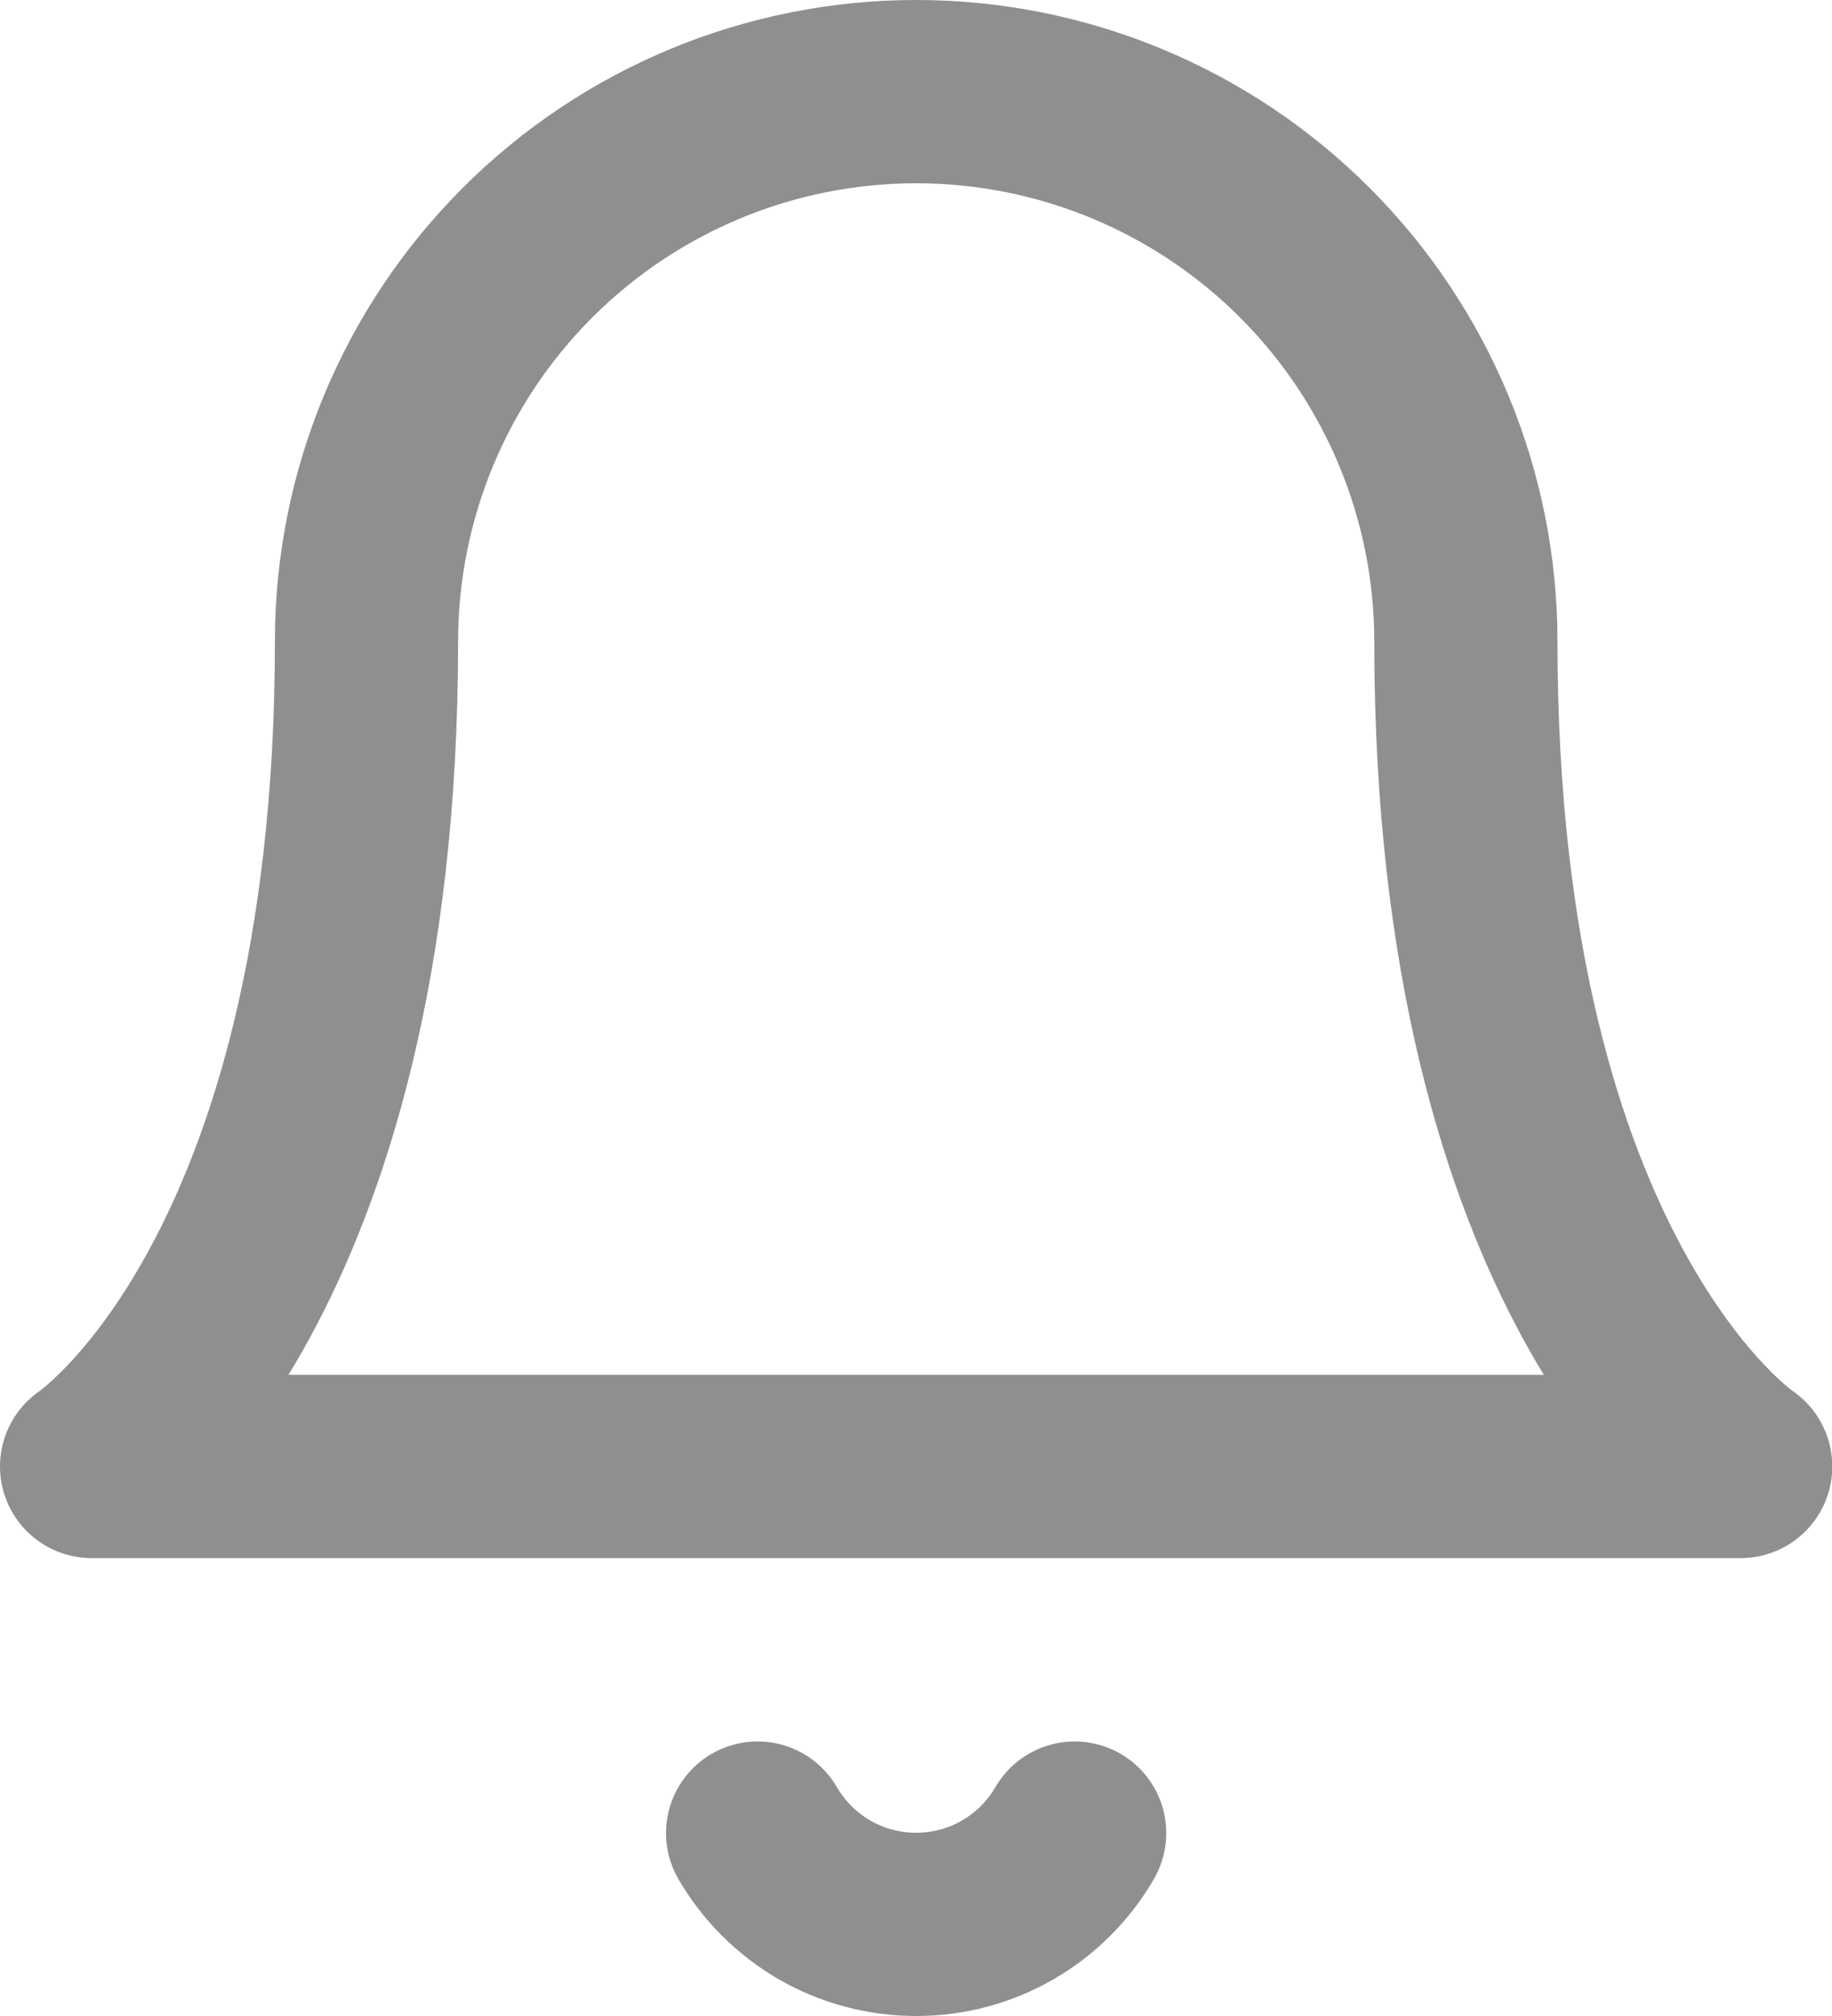 <svg width="20" height="22" viewBox="0 0 20 22" fill="none" xmlns="http://www.w3.org/2000/svg">
<path d="M16.003 7.001C16.003 5.409 15.37 3.883 14.245 2.758C13.12 1.632 11.593 1 10.002 1C8.41 1 6.884 1.632 5.758 2.758C4.633 3.883 4.001 5.409 4.001 7.001C4.001 14.002 1 16.003 1 16.003H19.003C19.003 16.003 16.003 14.002 16.003 7.001Z" stroke="#8F8F8F" stroke-width="2" stroke-linecap="round" stroke-linejoin="round"/>
<path d="M11.732 20.004C11.556 20.307 11.304 20.559 11 20.734C10.697 20.909 10.352 21 10.002 21C9.651 21 9.307 20.909 9.003 20.734C8.7 20.559 8.447 20.307 8.271 20.004" stroke="#8F8F8F" stroke-width="2" stroke-linecap="round" stroke-linejoin="round"/>
</svg>
